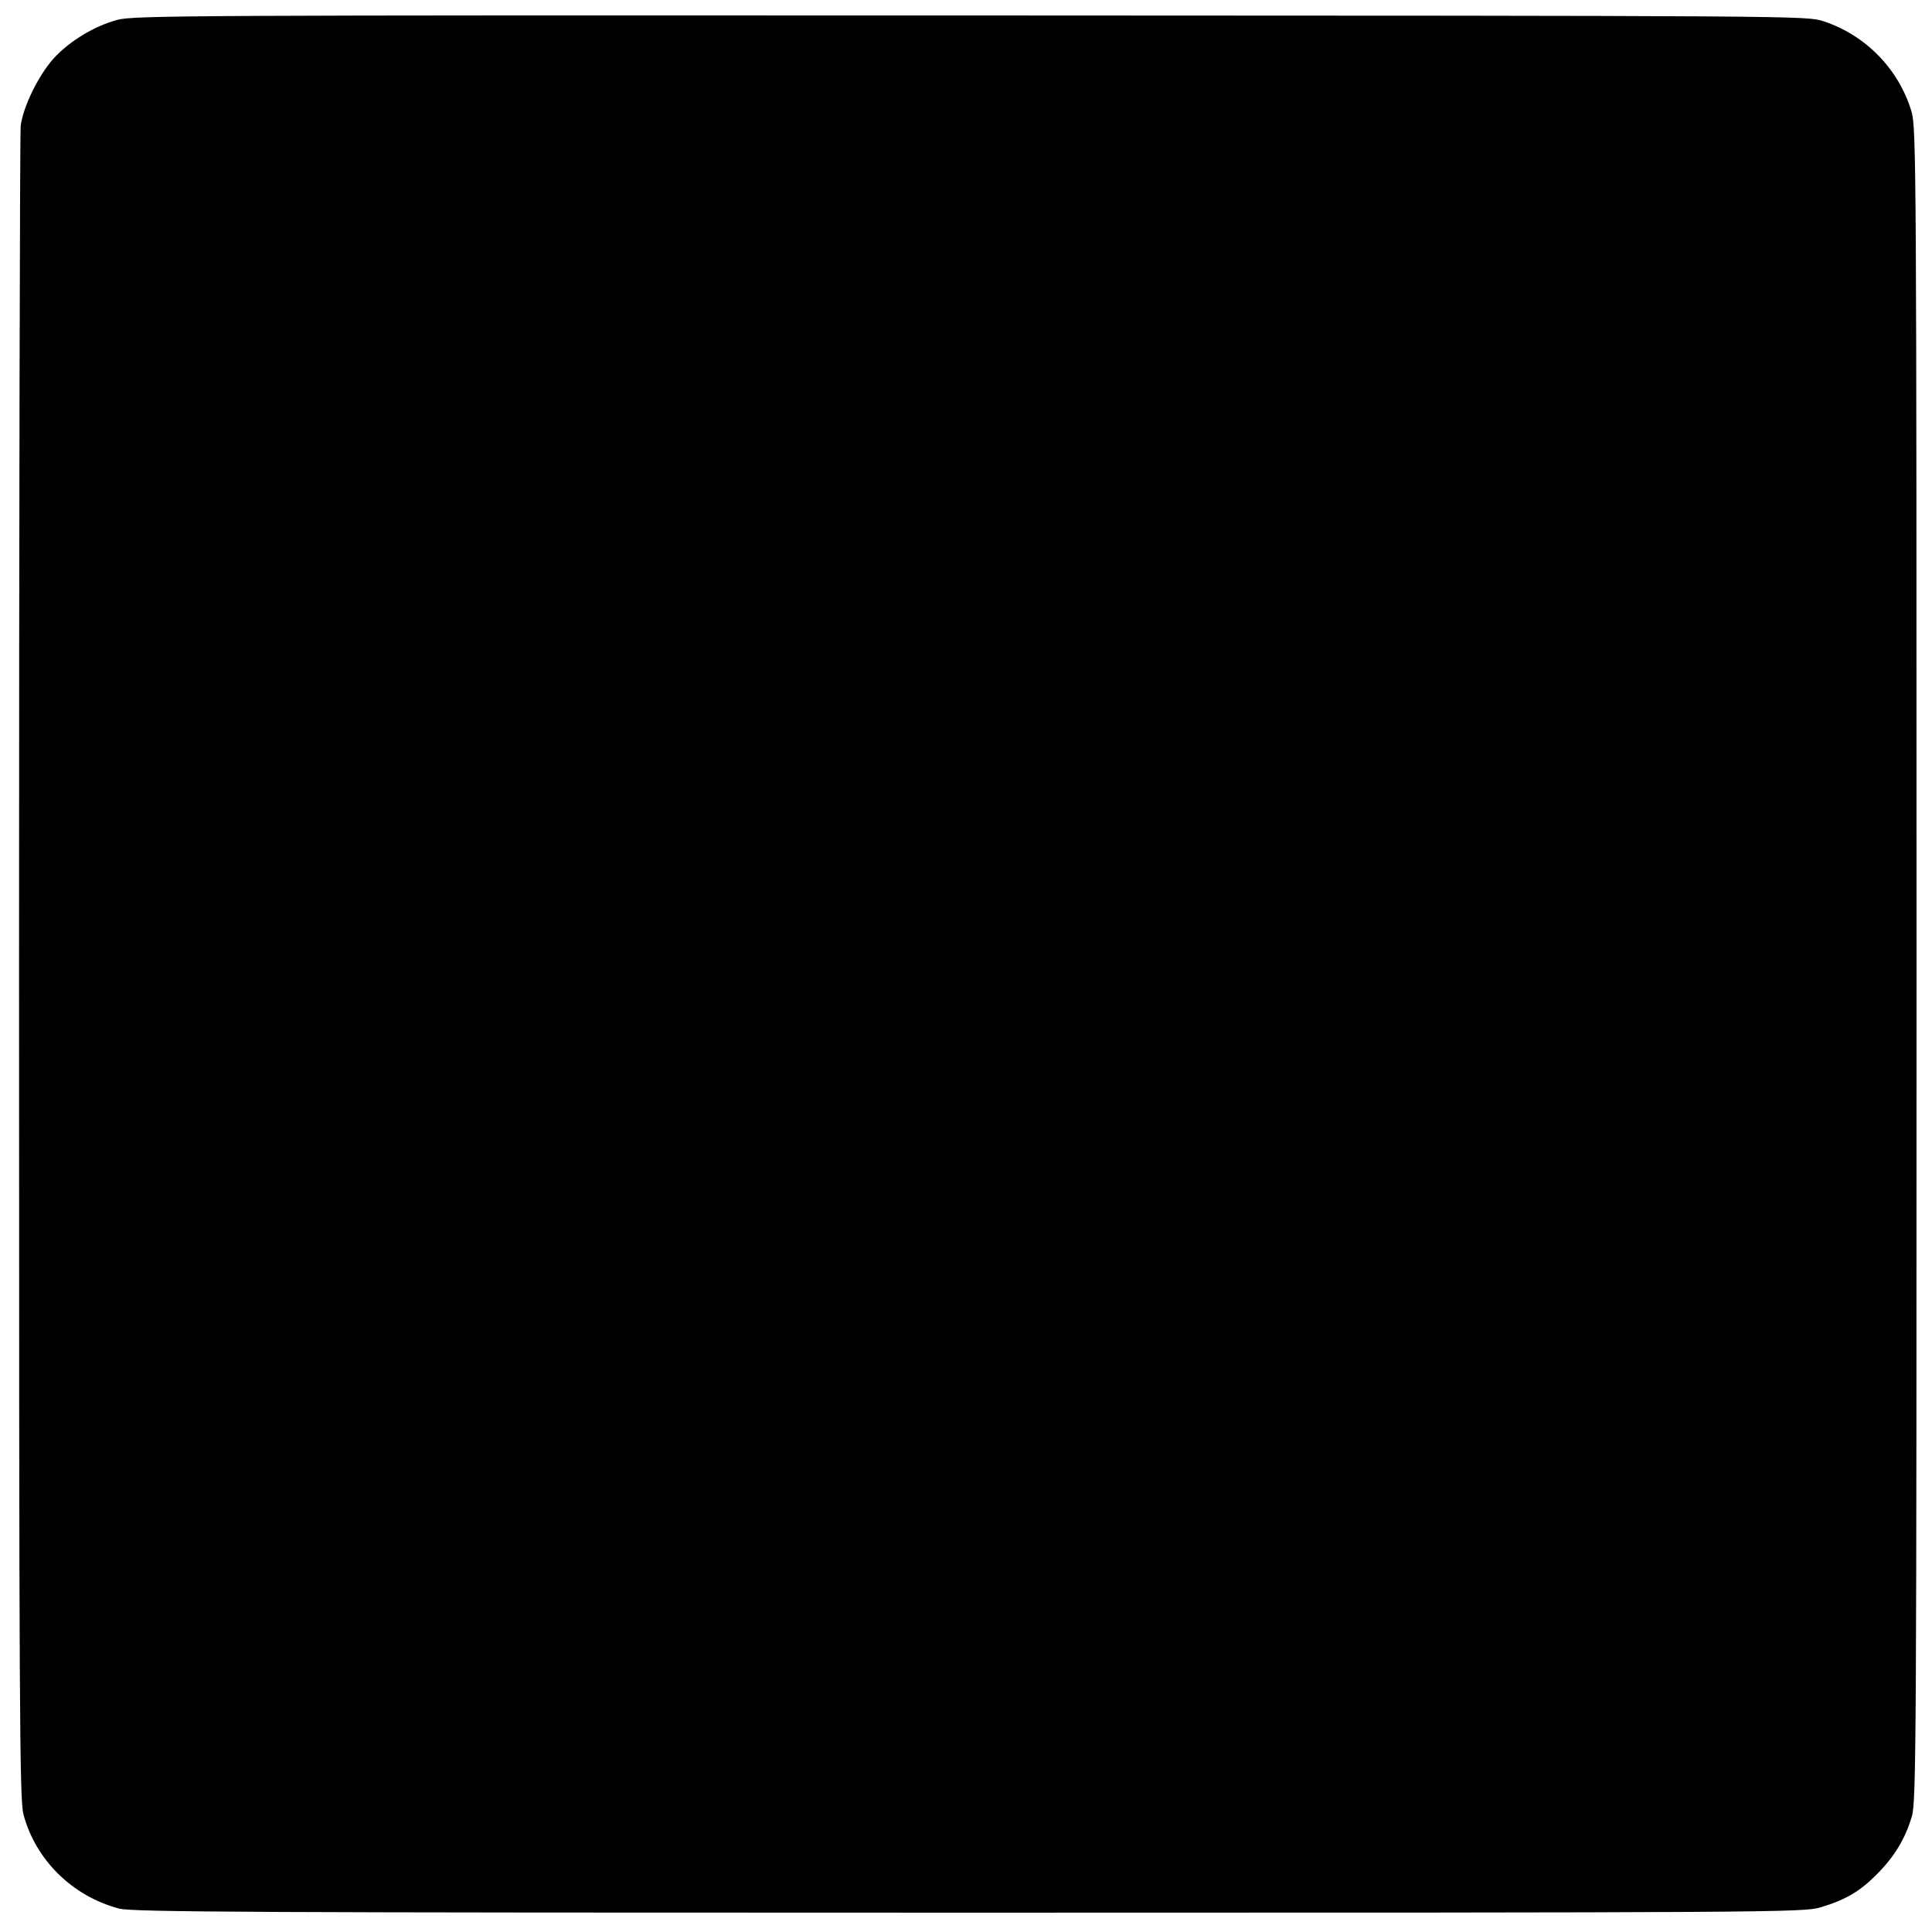 <?xml version="1.0" standalone="no"?>
<!DOCTYPE svg PUBLIC "-//W3C//DTD SVG 20010904//EN"
 "http://www.w3.org/TR/2001/REC-SVG-20010904/DTD/svg10.dtd">
<svg version="1.0" xmlns="http://www.w3.org/2000/svg"
 width="700pt" height="700pt" viewBox="0 0 700 700"
 preserveAspectRatio="xMidYMid meet">
<g transform="translate(0,700) scale(0.1,-0.1)"
fill="#000000" stroke="none">
<path d="M425 6928 c-85 -23 -173 -77 -231 -140 -55 -62 -109 -172 -119 -243
-3 -27 -6 -1402 -6 -3055 0 -2706 2 -3011 16 -3064 44 -165 177 -296 346 -341
46 -13 487 -15 3079 -15 2903 0 3027 1 3085 19 91 27 144 58 205 120 63 63
103 128 127 210 16 52 17 274 17 3086 0 2877 -1 3033 -18 3090 -46 154 -165
277 -319 328 -62 20 -67 20 -3091 21 -2833 1 -3032 0 -3091 -16z"/>
</g>
</svg>
